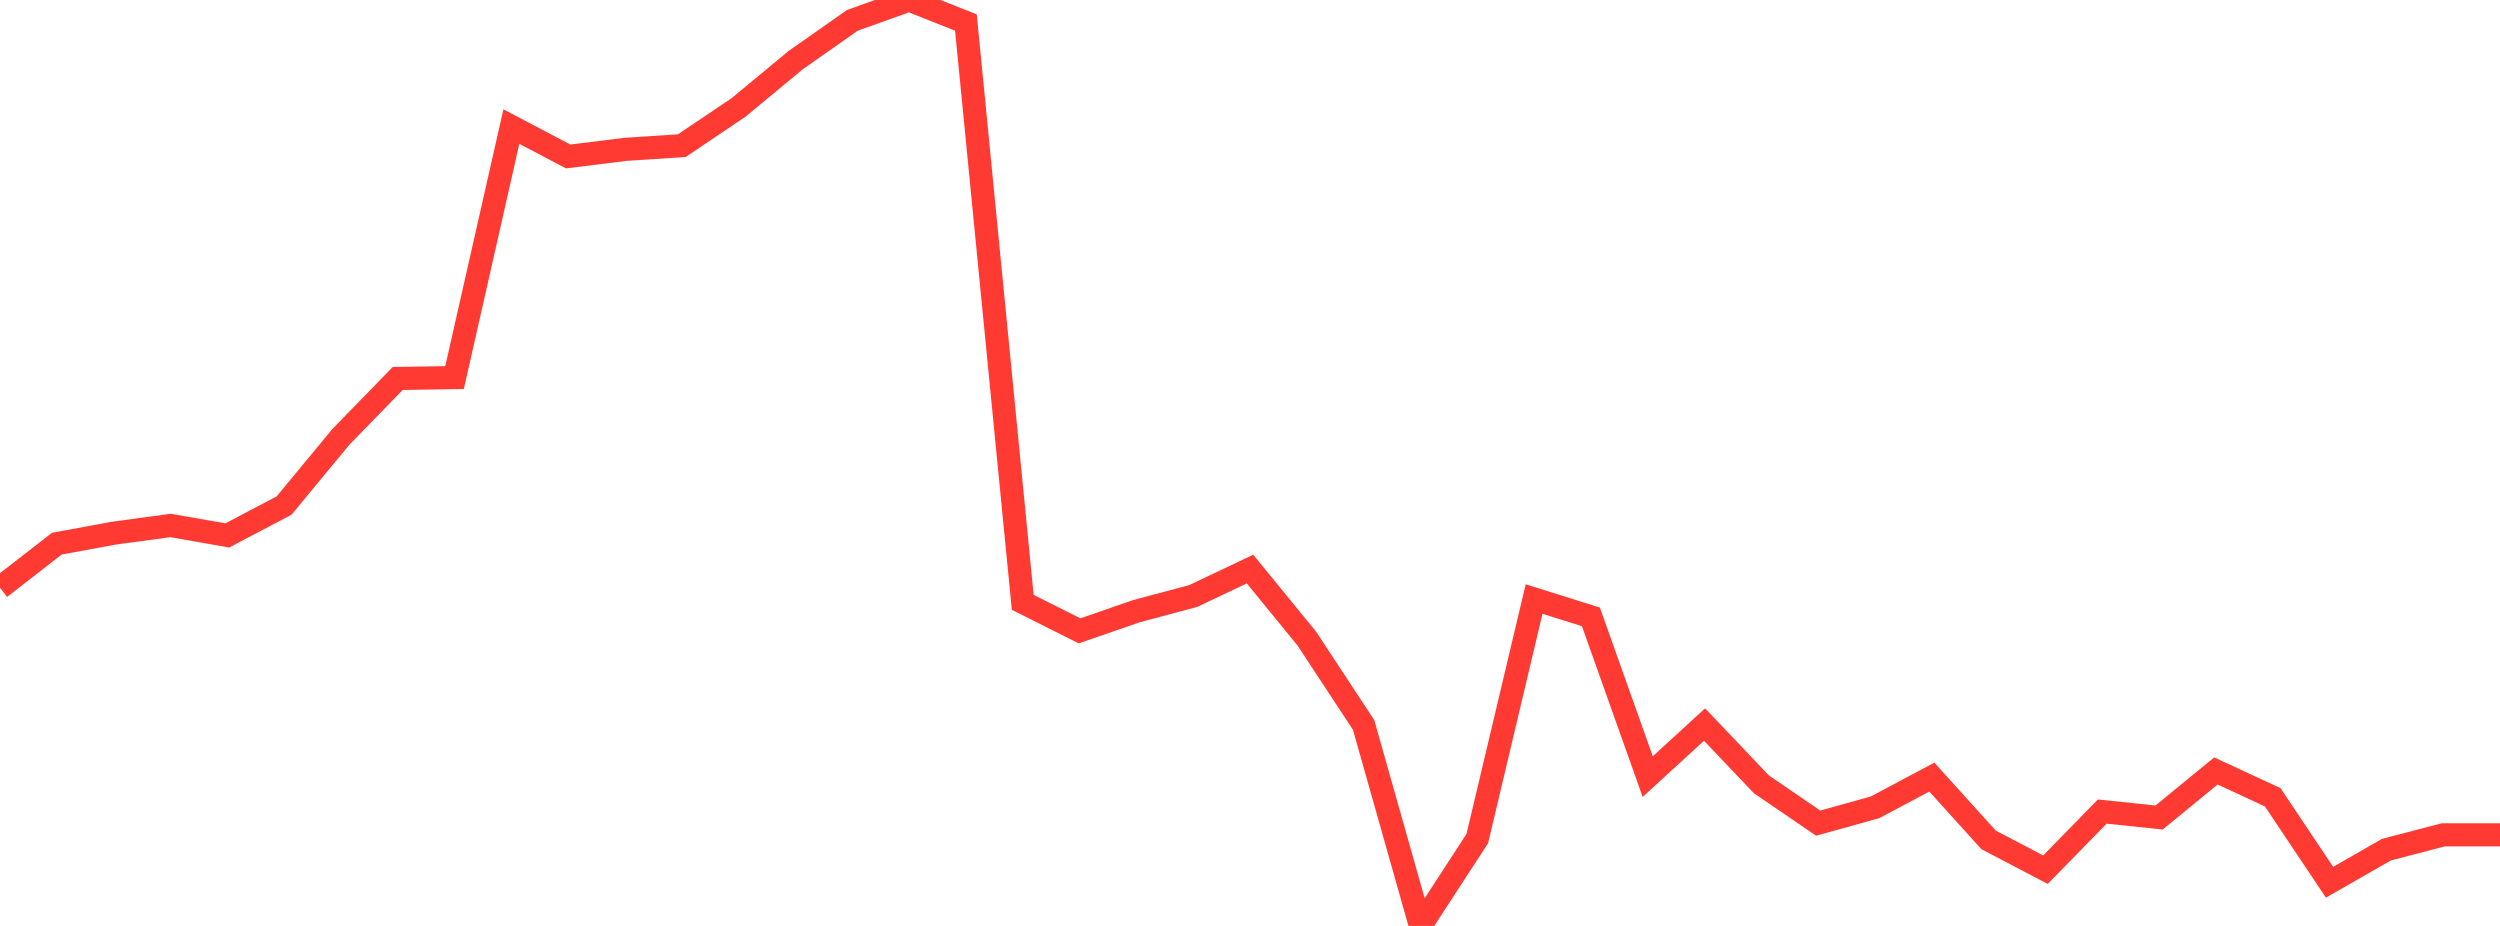 <?xml version="1.0" standalone="no"?>
<!DOCTYPE svg PUBLIC "-//W3C//DTD SVG 1.1//EN" "http://www.w3.org/Graphics/SVG/1.1/DTD/svg11.dtd">

<svg width="135" height="50" viewBox="0 0 135 50" preserveAspectRatio="none" 
  xmlns="http://www.w3.org/2000/svg"
  xmlns:xlink="http://www.w3.org/1999/xlink">


<polyline points="0.0, 31.74 3.068, 29.358 6.136, 28.792 9.205, 28.375 12.273, 28.913 15.341, 27.299 18.409, 23.589 21.477, 20.438 24.545, 20.389 27.614, 6.835 30.682, 8.45 33.75, 8.067 36.818, 7.864 39.886, 5.799 42.955, 3.255 46.023, 1.102 49.091, 0.0 52.159, 1.218 55.227, 32.526 58.295, 34.066 61.364, 33.005 64.432, 32.185 67.5, 30.729 70.568, 34.484 73.636, 39.148 76.705, 50.0 79.773, 45.285 82.841, 32.349 85.909, 33.311 88.977, 41.936 92.045, 39.125 95.114, 42.353 98.182, 44.45 101.25, 43.596 104.318, 41.963 107.386, 45.356 110.455, 46.963 113.523, 43.825 116.591, 44.145 119.659, 41.632 122.727, 43.053 125.795, 47.642 128.864, 45.883 131.932, 45.082 135.0, 45.082" fill="none" stroke="#ff3a33" stroke-width="1.25"/>

</svg>